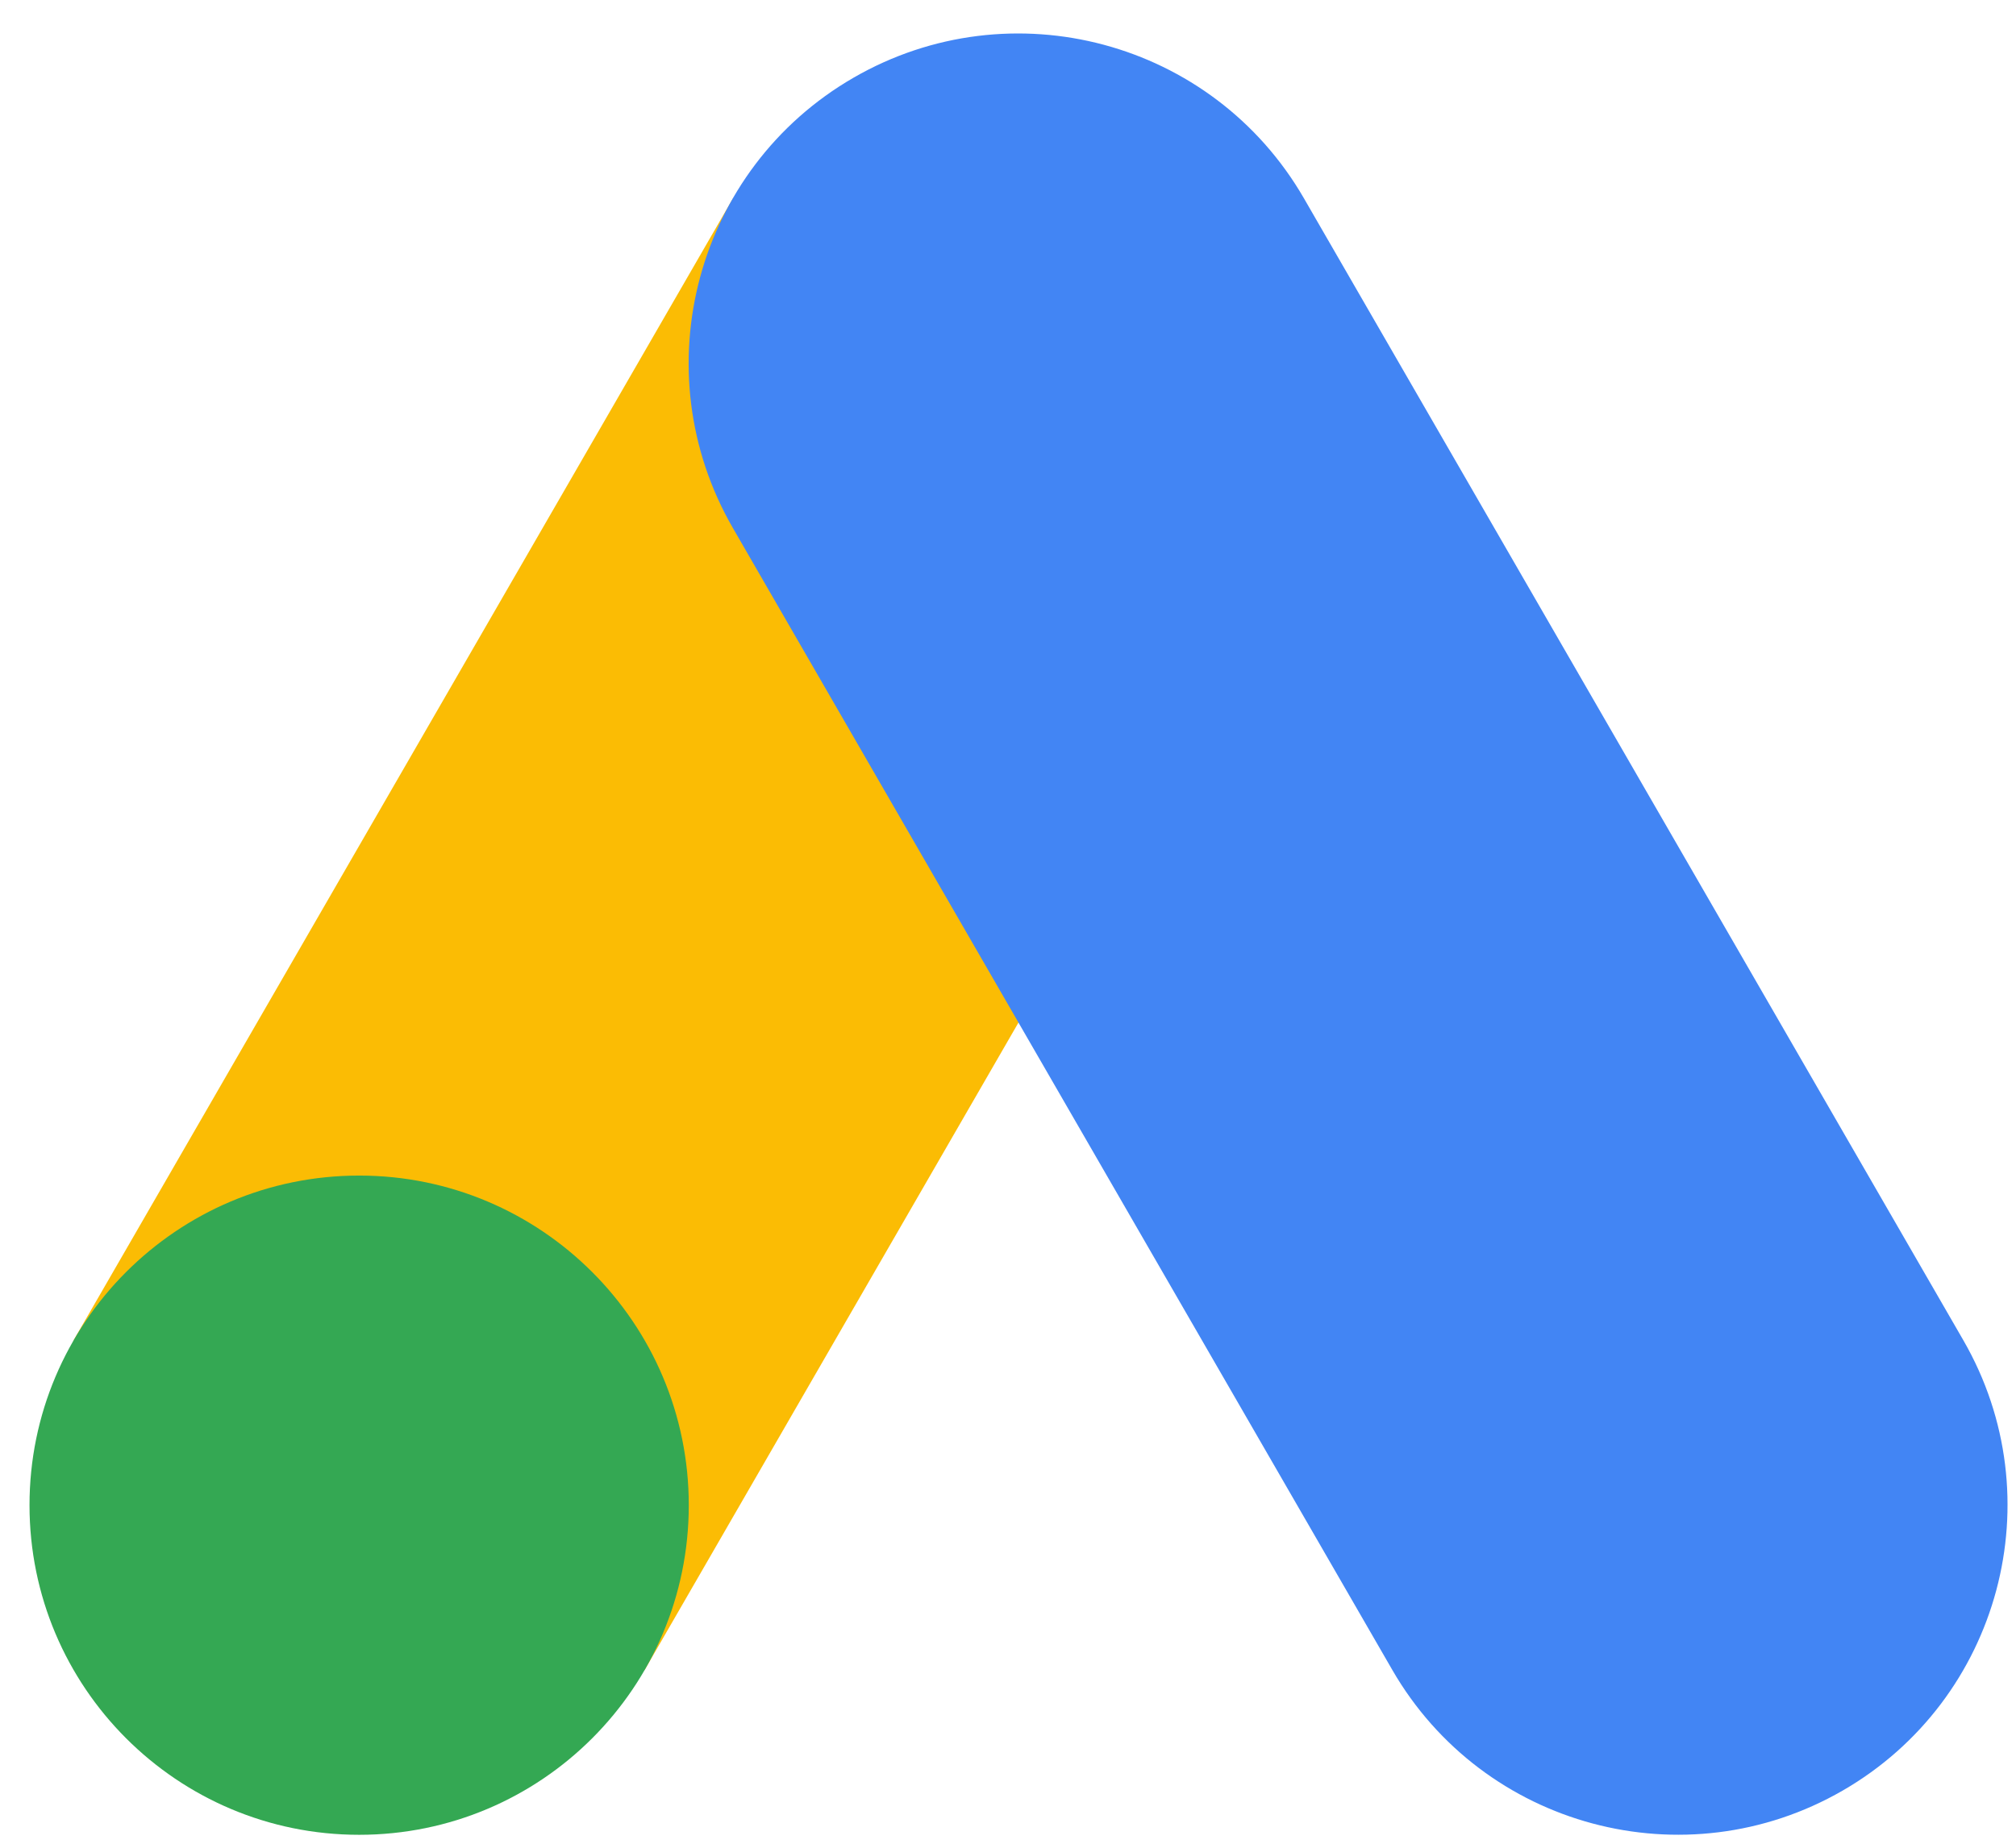 <svg width="47" height="43" viewBox="0 0 47 43" fill="none" xmlns="http://www.w3.org/2000/svg">
<path d="M17.087 4.628L1.715 31.252L15.028 38.939L30.4 12.315L17.087 4.628Z" fill="#FBBC04"/>
<path d="M45.773 31.251L30.4 4.625C28.277 0.949 23.576 -0.311 19.9 1.811C16.224 3.934 14.963 8.634 17.086 12.311L32.459 38.936C34.582 42.612 39.283 43.87 42.959 41.75C46.635 39.628 47.893 34.927 45.773 31.251Z" fill="#4285F4"/>
<path d="M8.373 42.781C12.617 42.781 16.058 39.34 16.058 35.095C16.058 30.85 12.617 27.41 8.373 27.41C4.128 27.41 0.688 30.85 0.688 35.095C0.688 39.34 4.128 42.781 8.373 42.781Z" fill="#34A853"/>
</svg>
